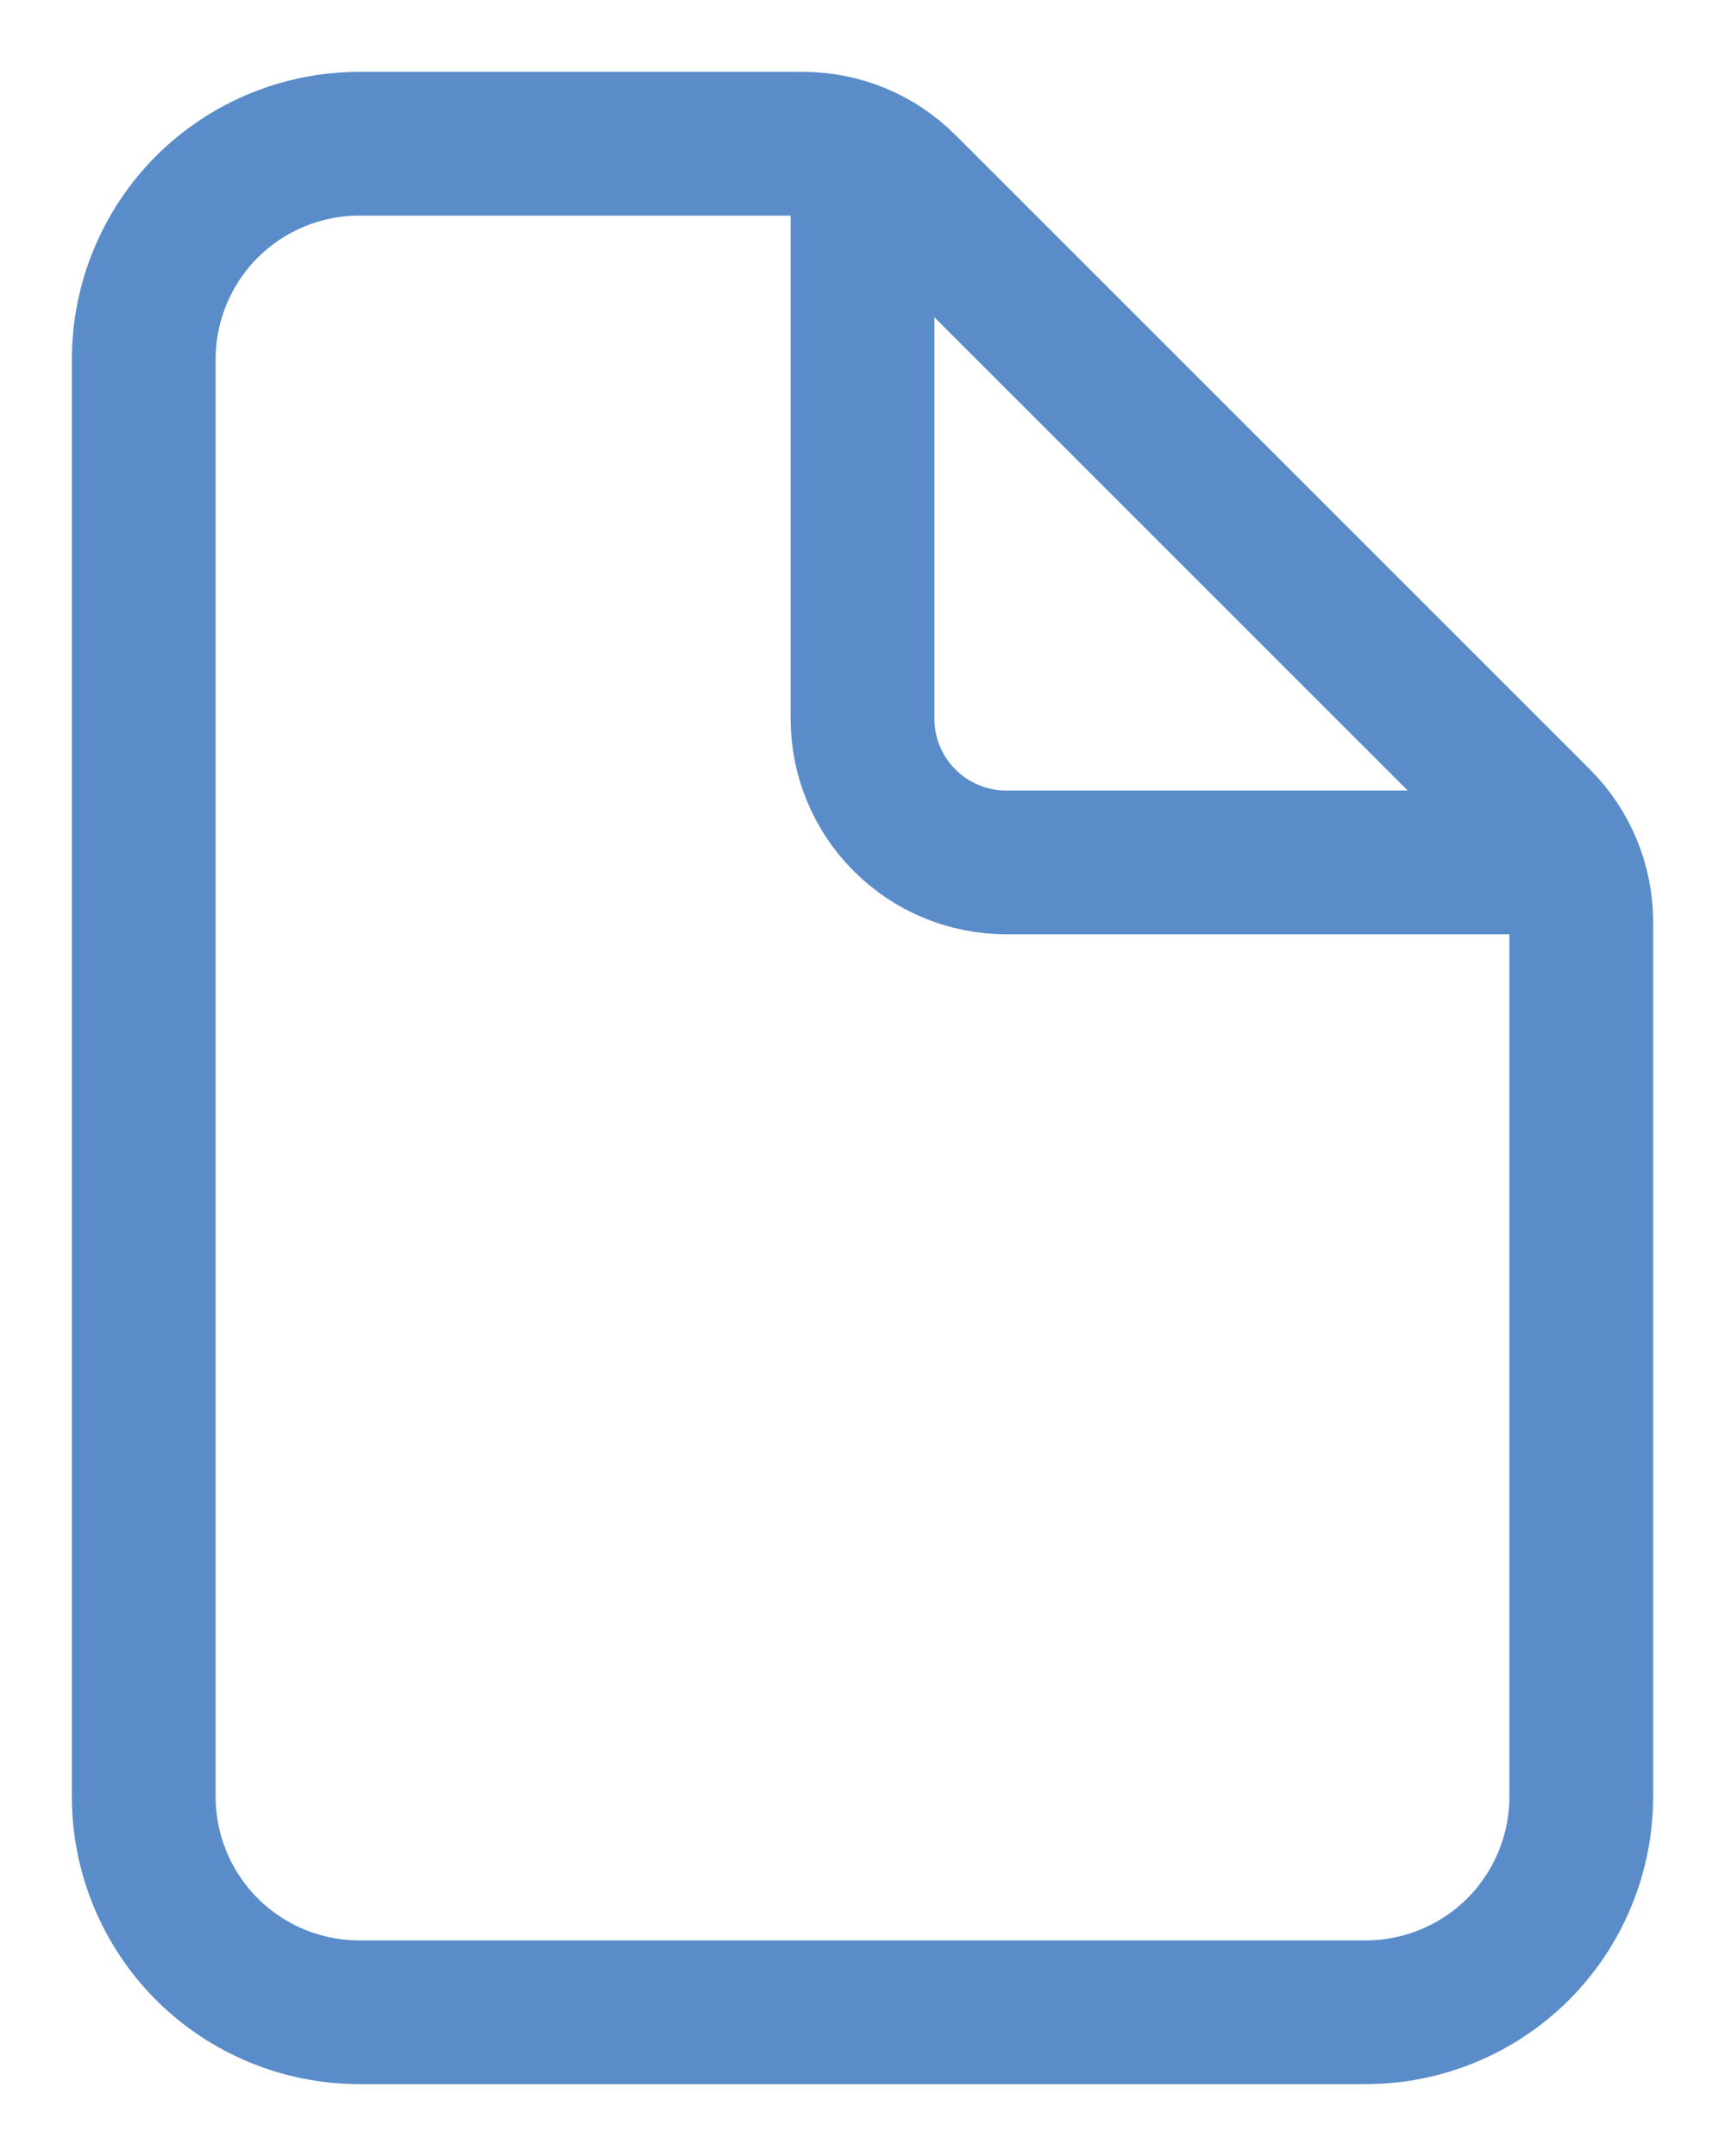 <?xml version="1.0" encoding="UTF-8"?> <svg xmlns="http://www.w3.org/2000/svg" width="12" height="15" viewBox="0 0 12 15" fill="none"><path d="M11 6.414V12.5C11 12.898 10.842 13.279 10.561 13.561C10.279 13.842 9.898 14 9.5 14H2.5C2.102 14 1.721 13.842 1.439 13.561C1.158 13.279 1 12.898 1 12.5V2.5C1 2.102 1.158 1.721 1.439 1.439C1.721 1.158 2.102 1 2.5 1H5.586C5.851 1 6.105 1.105 6.293 1.293L10.707 5.707C10.895 5.895 11 6.149 11 6.414Z" stroke="#598CC9" stroke-linejoin="round"></path><path d="M6 1.25V5C6 5.265 6.105 5.52 6.293 5.707C6.48 5.895 6.735 6 7 6H10.75" stroke="#598CC9" stroke-linecap="round" stroke-linejoin="round"></path></svg> 